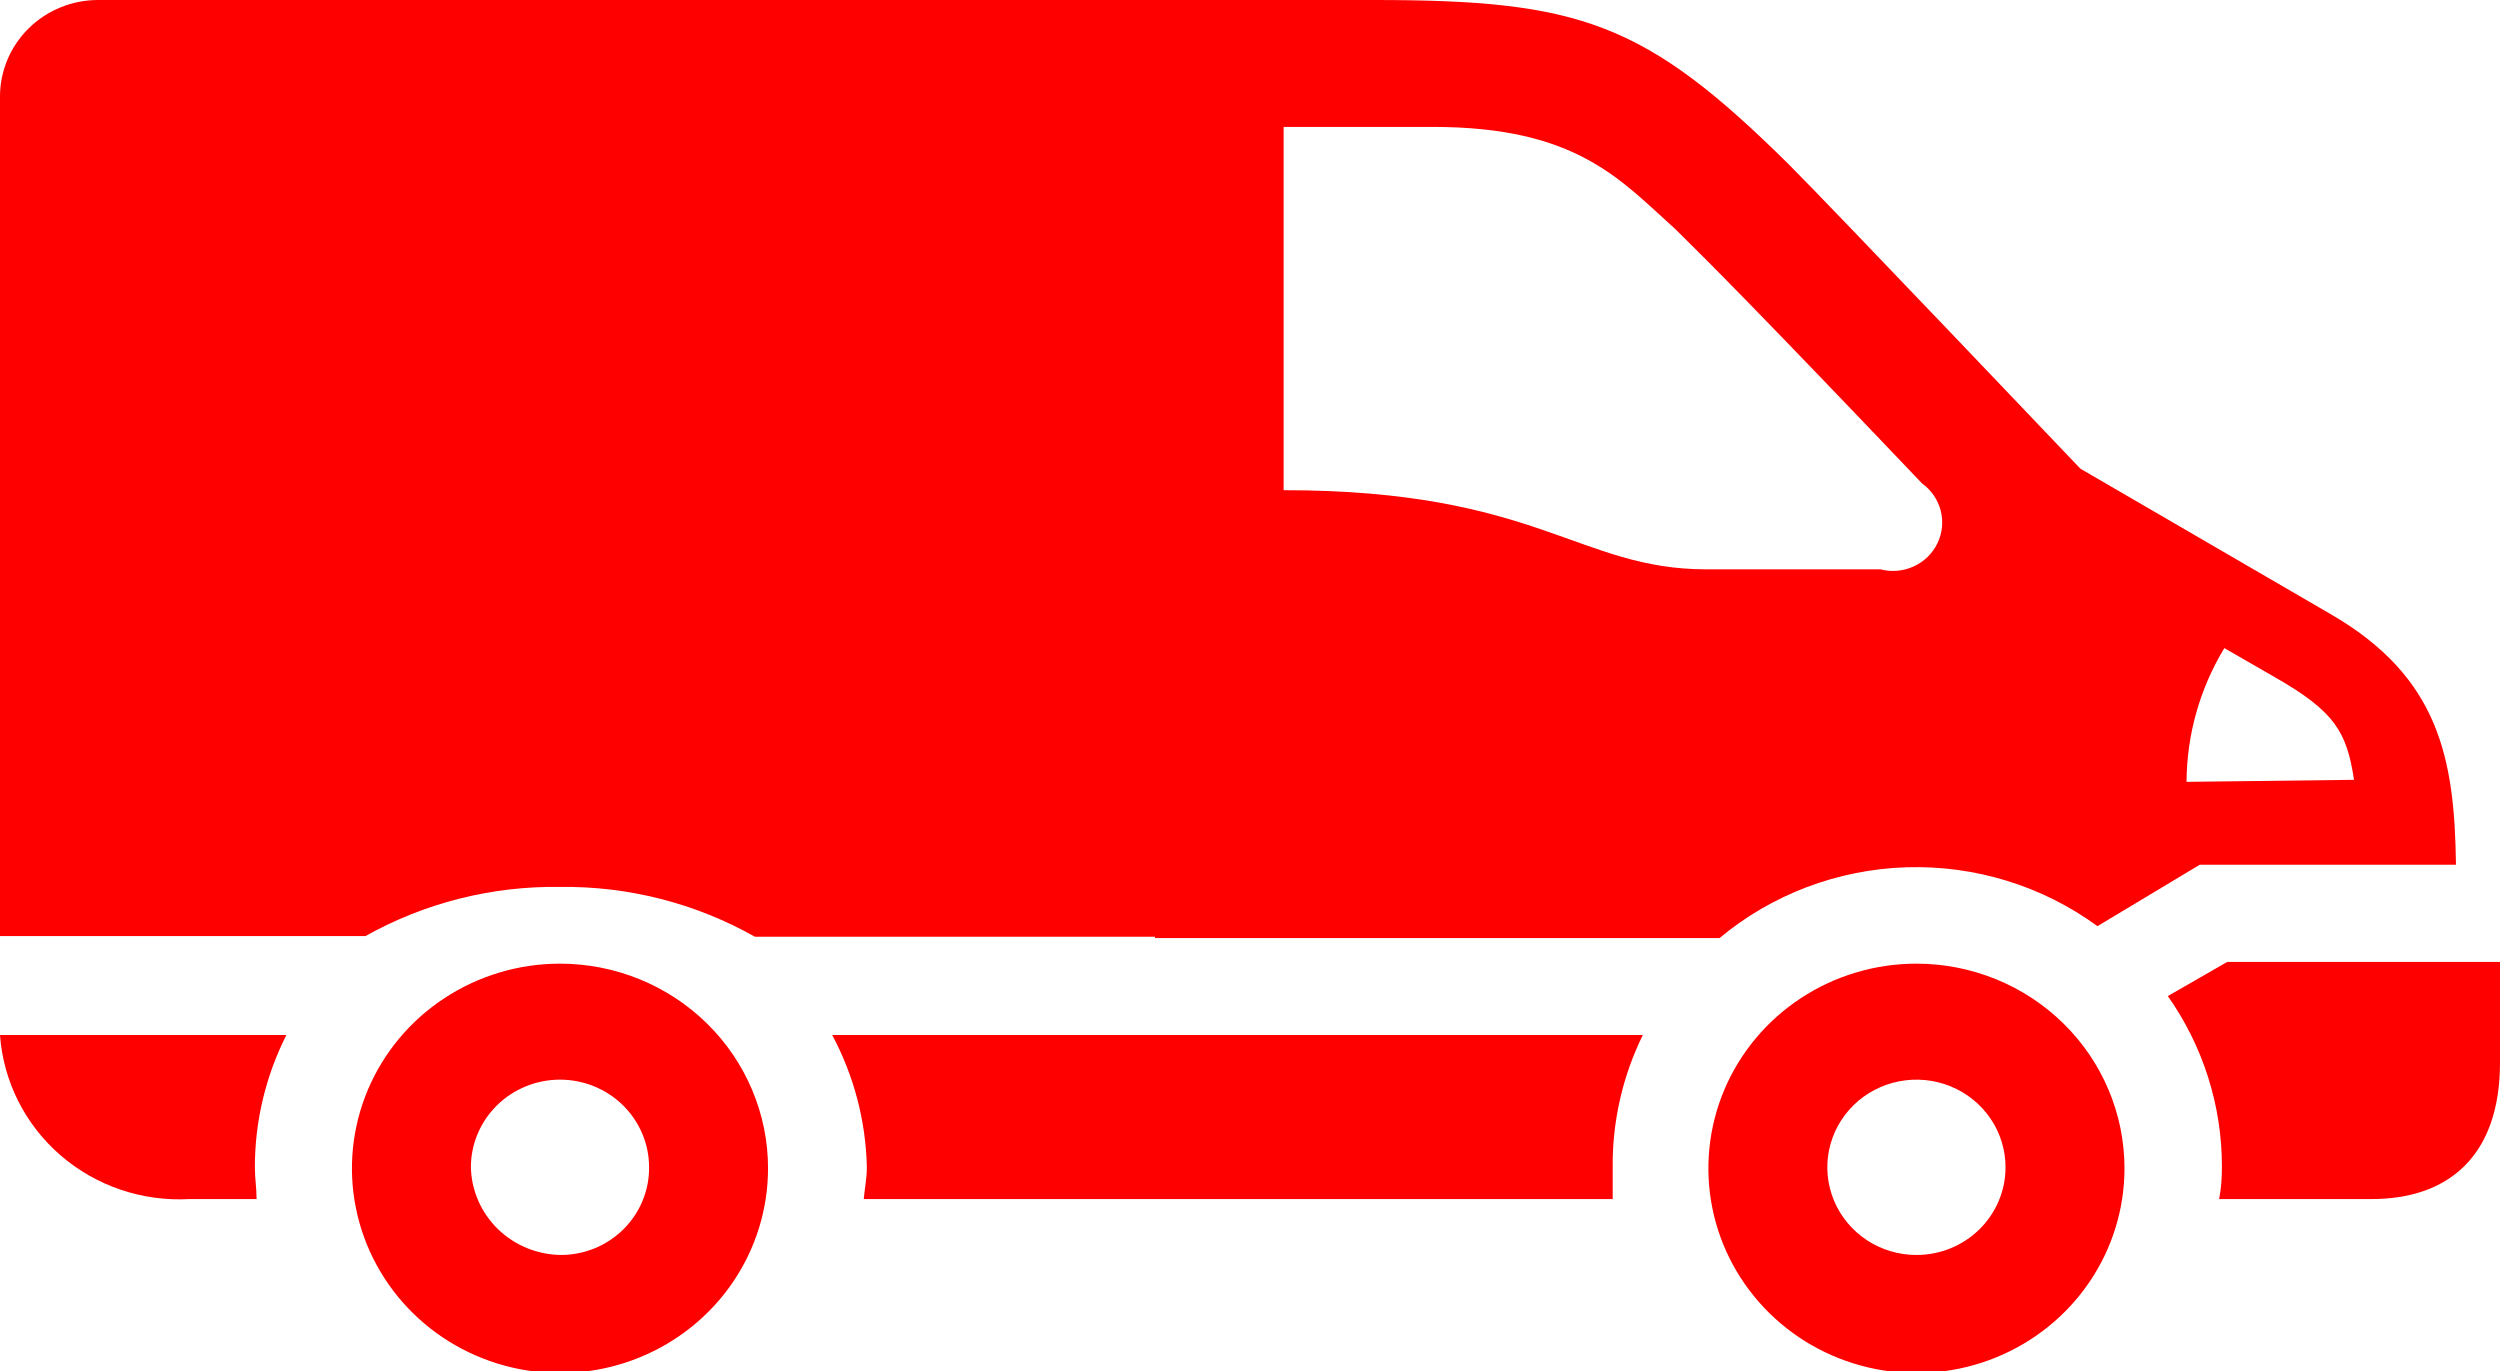 <svg width="93" height="51" viewBox="0 0 93 51" fill="none" xmlns="http://www.w3.org/2000/svg">
<g clip-path="url(#clip0_1208_1848)">
<path d="M86.692 22.841L77.392 17.436C77.392 17.436 68.105 7.677 66.57 6.142C61.192 0.812 58.767 0 51.092 0H42.966V34.897H63.965C65.913 33.272 68.363 32.344 70.916 32.263C73.469 32.183 75.974 32.954 78.025 34.453L81.83 32.169H91.362C91.31 28.235 90.756 25.189 86.692 22.841ZM69.924 21.179H63.475C58.715 21.179 57.206 18.235 47.751 18.235V4.721H53.298C58.651 4.721 60.263 6.675 62.327 8.527C63.617 9.796 65.577 11.763 71.498 17.981C71.843 18.229 72.089 18.587 72.194 18.995C72.299 19.402 72.256 19.832 72.072 20.212C71.888 20.591 71.576 20.895 71.188 21.072C70.801 21.249 70.363 21.287 69.95 21.179H69.924ZM81.34 29.085C81.348 27.333 81.833 25.615 82.746 24.11L84.642 25.202C86.86 26.471 87.299 27.232 87.57 29.009L81.34 29.085Z" fill="#FE0000"/>
<path d="M71.291 35.848C69.761 35.848 68.264 36.295 66.992 37.132C65.719 37.968 64.727 39.157 64.141 40.548C63.556 41.94 63.402 43.471 63.701 44.948C63.999 46.425 64.737 47.781 65.819 48.846C66.901 49.911 68.28 50.636 69.782 50.93C71.283 51.224 72.839 51.073 74.253 50.496C75.667 49.92 76.876 48.944 77.726 47.692C78.577 46.44 79.031 44.968 79.031 43.462C79.031 41.443 78.215 39.506 76.764 38.078C75.313 36.651 73.344 35.848 71.291 35.848V35.848ZM71.291 46.685C70.636 46.685 69.995 46.494 69.45 46.136C68.905 45.777 68.48 45.268 68.229 44.672C67.978 44.076 67.912 43.42 68.04 42.788C68.168 42.155 68.484 41.574 68.947 41.118C69.411 40.662 70.002 40.351 70.645 40.226C71.288 40.1 71.954 40.164 72.56 40.411C73.166 40.658 73.683 41.076 74.048 41.612C74.412 42.149 74.606 42.779 74.606 43.424C74.606 44.289 74.257 45.119 73.635 45.73C73.014 46.342 72.171 46.685 71.291 46.685V46.685Z" fill="#FE0000"/>
<path d="M61.114 38.501H42.953V44.605H59.992C59.992 44.211 59.992 43.83 59.992 43.424C59.976 41.72 60.36 40.035 61.114 38.501V38.501Z" fill="#FE0000"/>
<path d="M82.552 44.605H88.228C91.052 44.605 93 43.031 93 39.529V36.356C93 36.153 93 35.963 93 35.785H82.849L80.643 37.054C81.956 38.918 82.658 41.132 82.655 43.399C82.655 43.83 82.629 44.211 82.552 44.605Z" fill="#FE0000"/>
<path d="M32.131 44.605H42.966V38.501H30.957C31.769 40.021 32.211 41.707 32.247 43.424C32.247 43.83 32.169 44.211 32.131 44.605Z" fill="#FE0000"/>
<path d="M10.654 38.501H3.05176e-05C0.123 40.227 0.932 41.836 2.253 42.979C3.574 44.121 5.3 44.706 7.056 44.605H9.545C9.545 44.211 9.481 43.83 9.481 43.424C9.48 41.716 9.882 40.031 10.654 38.501V38.501Z" fill="#FE0000"/>
<path d="M0 3.591V34.821H13.595C15.798 33.587 18.297 32.956 20.831 32.993C23.373 32.961 25.877 33.601 28.081 34.846H42.966V0H3.65C2.682 0 1.754 0.378 1.069 1.052C0.385 1.725 0 2.639 0 3.591H0Z" fill="#FE0000"/>
<path d="M20.831 35.848C19.301 35.848 17.805 36.295 16.532 37.132C15.259 37.968 14.267 39.157 13.681 40.548C13.096 41.94 12.942 43.471 13.241 44.948C13.54 46.425 14.277 47.781 15.359 48.846C16.441 49.911 17.82 50.636 19.322 50.93C20.823 51.224 22.379 51.073 23.793 50.496C25.207 49.92 26.416 48.944 27.267 47.692C28.117 46.44 28.571 44.968 28.571 43.462C28.571 41.443 27.755 39.506 26.304 38.078C24.853 36.651 22.884 35.848 20.831 35.848ZM20.896 46.685C20.012 46.682 19.164 46.34 18.532 45.731C17.901 45.121 17.537 44.294 17.517 43.424C17.517 42.559 17.866 41.73 18.488 41.118C19.109 40.507 19.952 40.163 20.831 40.163C21.711 40.163 22.554 40.507 23.176 41.118C23.797 41.73 24.146 42.559 24.146 43.424C24.153 44.28 23.815 45.104 23.206 45.715C22.597 46.327 21.766 46.675 20.896 46.685V46.685Z" fill="#FE0000"/>
</g>
<defs>
<clipPath id="clip0_1208_1848">
<rect width="93" height="51" fill="white"/>
</clipPath>
</defs>
</svg>
